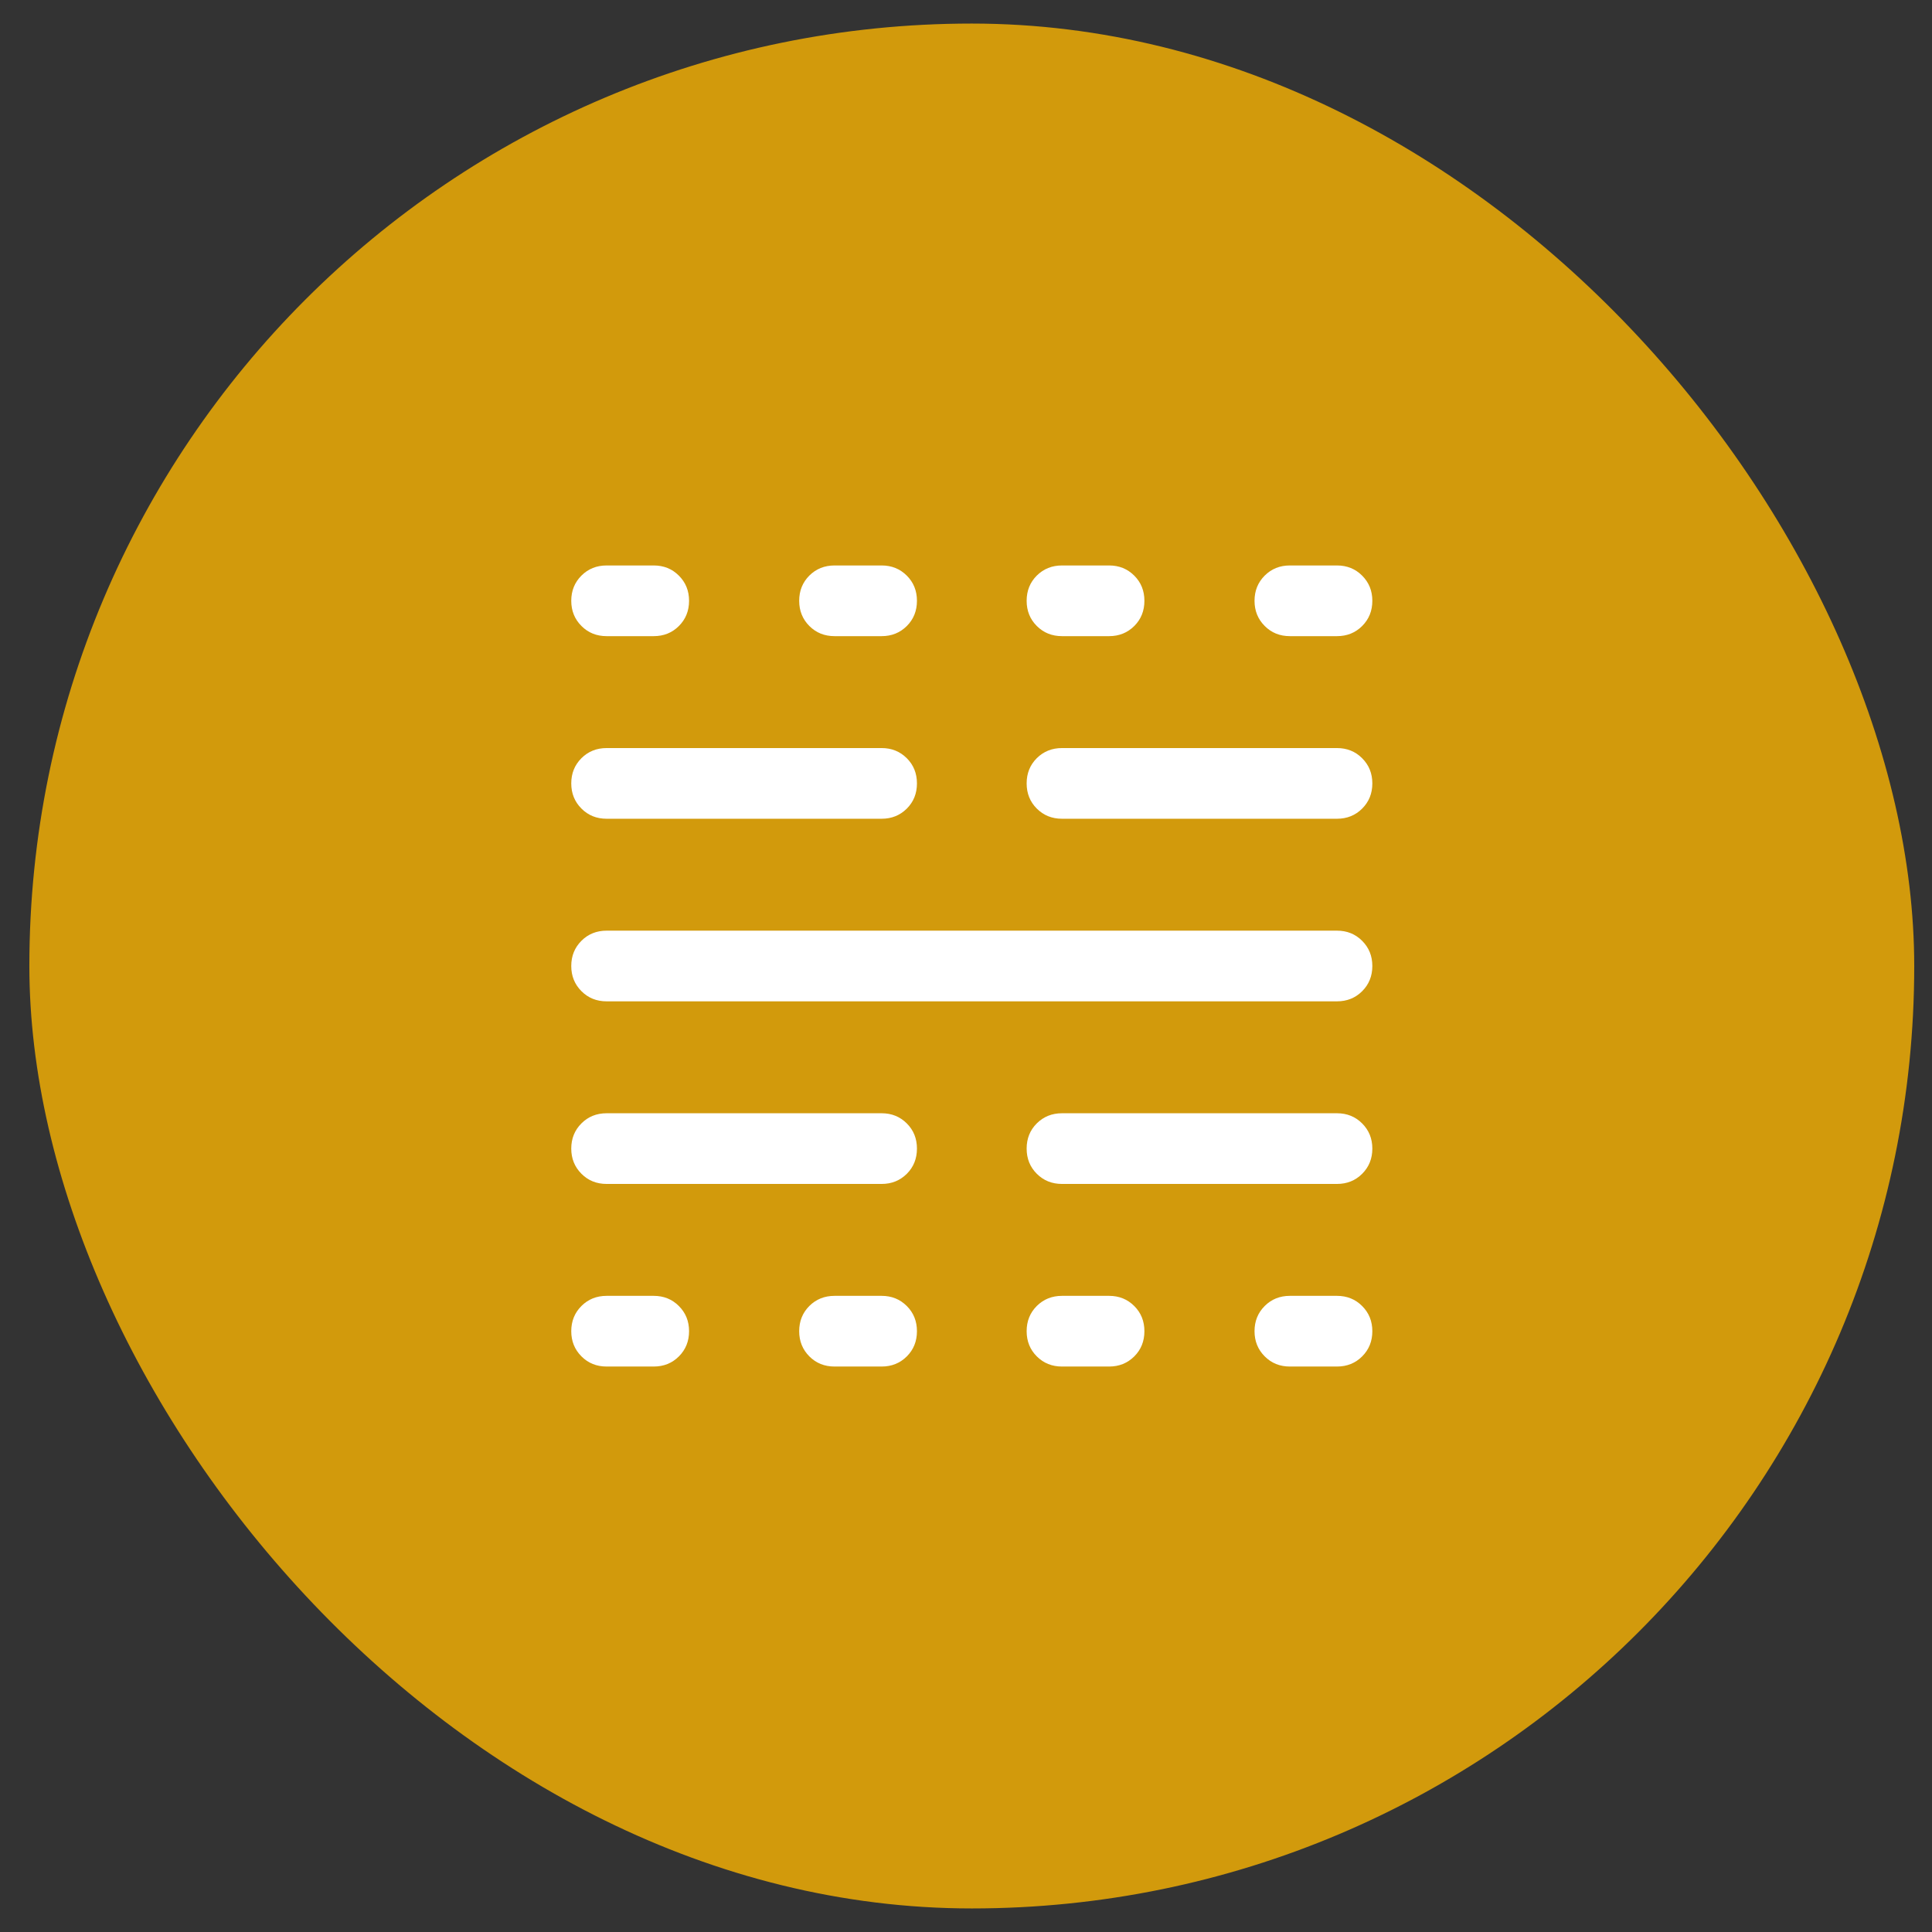<svg width="41" height="41" viewBox="0 0 41 41" fill="none" xmlns="http://www.w3.org/2000/svg">
<rect x="0" y="0" width="41" height="41" fill="#333333" stroke="none"/>
<rect x="0.623" y="0.5" width="40" height="40" rx="20" fill="#D29A0C"/>
<mask id="mask0_228_3066" style="mask-type:alpha" maskUnits="userSpaceOnUse" x="8" y="8" width="25" height="25">
<rect x="8.623" y="8.5" width="24" height="24" fill="#D9D9D9"/>
</mask>
<g mask="url(#mask0_228_3066)">
<path d="M12.873 29C12.661 29 12.482 28.928 12.339 28.784C12.195 28.64 12.123 28.462 12.123 28.25C12.123 28.037 12.195 27.859 12.339 27.715C12.482 27.572 12.661 27.5 12.873 27.5H13.873C14.085 27.5 14.264 27.572 14.407 27.716C14.551 27.86 14.623 28.038 14.623 28.25C14.623 28.463 14.551 28.641 14.407 28.785C14.264 28.928 14.085 29 13.873 29H12.873ZM12.873 25.125C12.661 25.125 12.482 25.053 12.339 24.909C12.195 24.765 12.123 24.587 12.123 24.375C12.123 24.162 12.195 23.984 12.339 23.84C12.482 23.697 12.661 23.625 12.873 23.625H18.71C18.922 23.625 19.1 23.697 19.244 23.841C19.388 23.985 19.459 24.163 19.459 24.375C19.459 24.588 19.388 24.766 19.244 24.91C19.1 25.053 18.922 25.125 18.71 25.125H12.873ZM12.873 21.25C12.661 21.25 12.482 21.178 12.339 21.034C12.195 20.89 12.123 20.712 12.123 20.5C12.123 20.287 12.195 20.109 12.339 19.965C12.482 19.822 12.661 19.75 12.873 19.75H28.373C28.585 19.75 28.764 19.822 28.907 19.966C29.051 20.11 29.123 20.288 29.123 20.5C29.123 20.713 29.051 20.891 28.907 21.035C28.764 21.178 28.585 21.25 28.373 21.25H12.873ZM12.873 17.375C12.661 17.375 12.482 17.303 12.339 17.159C12.195 17.015 12.123 16.837 12.123 16.625C12.123 16.412 12.195 16.234 12.339 16.09C12.482 15.947 12.661 15.875 12.873 15.875H18.71C18.922 15.875 19.1 15.947 19.244 16.091C19.388 16.235 19.459 16.413 19.459 16.625C19.459 16.838 19.388 17.016 19.244 17.16C19.1 17.303 18.922 17.375 18.71 17.375H12.873ZM12.873 13.5C12.661 13.5 12.482 13.428 12.339 13.284C12.195 13.14 12.123 12.962 12.123 12.75C12.123 12.537 12.195 12.359 12.339 12.215C12.482 12.072 12.661 12 12.873 12H13.873C14.085 12 14.264 12.072 14.407 12.216C14.551 12.36 14.623 12.538 14.623 12.75C14.623 12.963 14.551 13.141 14.407 13.285C14.264 13.428 14.085 13.5 13.873 13.5H12.873ZM17.71 29C17.497 29 17.319 28.928 17.175 28.784C17.032 28.64 16.96 28.462 16.96 28.25C16.96 28.037 17.032 27.859 17.175 27.715C17.319 27.572 17.497 27.5 17.71 27.5H18.71C18.922 27.5 19.1 27.572 19.244 27.716C19.388 27.86 19.459 28.038 19.459 28.25C19.459 28.463 19.388 28.641 19.244 28.785C19.1 28.928 18.922 29 18.71 29H17.71ZM17.71 13.5C17.497 13.5 17.319 13.428 17.175 13.284C17.032 13.14 16.96 12.962 16.96 12.75C16.96 12.537 17.032 12.359 17.175 12.215C17.319 12.072 17.497 12 17.71 12H18.71C18.922 12 19.1 12.072 19.244 12.216C19.388 12.36 19.459 12.538 19.459 12.75C19.459 12.963 19.388 13.141 19.244 13.285C19.1 13.428 18.922 13.5 18.71 13.5H17.71ZM22.537 29C22.324 29 22.146 28.928 22.002 28.784C21.858 28.64 21.787 28.462 21.787 28.25C21.787 28.037 21.858 27.859 22.002 27.715C22.146 27.572 22.324 27.5 22.537 27.5H23.537C23.749 27.5 23.927 27.572 24.071 27.716C24.215 27.86 24.286 28.038 24.286 28.25C24.286 28.463 24.215 28.641 24.071 28.785C23.927 28.928 23.749 29 23.537 29H22.537ZM22.537 25.125C22.324 25.125 22.146 25.053 22.002 24.909C21.858 24.765 21.787 24.587 21.787 24.375C21.787 24.162 21.858 23.984 22.002 23.84C22.146 23.697 22.324 23.625 22.537 23.625H28.373C28.585 23.625 28.764 23.697 28.907 23.841C29.051 23.985 29.123 24.163 29.123 24.375C29.123 24.588 29.051 24.766 28.907 24.91C28.764 25.053 28.585 25.125 28.373 25.125H22.537ZM22.537 17.375C22.324 17.375 22.146 17.303 22.002 17.159C21.858 17.015 21.787 16.837 21.787 16.625C21.787 16.412 21.858 16.234 22.002 16.09C22.146 15.947 22.324 15.875 22.537 15.875H28.373C28.585 15.875 28.764 15.947 28.907 16.091C29.051 16.235 29.123 16.413 29.123 16.625C29.123 16.838 29.051 17.016 28.907 17.16C28.764 17.303 28.585 17.375 28.373 17.375H22.537ZM22.537 13.5C22.324 13.5 22.146 13.428 22.002 13.284C21.858 13.14 21.787 12.962 21.787 12.75C21.787 12.537 21.858 12.359 22.002 12.215C22.146 12.072 22.324 12 22.537 12H23.537C23.749 12 23.927 12.072 24.071 12.216C24.215 12.36 24.286 12.538 24.286 12.75C24.286 12.963 24.215 13.141 24.071 13.285C23.927 13.428 23.749 13.5 23.537 13.5H22.537ZM27.373 29C27.16 29 26.982 28.928 26.839 28.784C26.695 28.64 26.623 28.462 26.623 28.25C26.623 28.037 26.695 27.859 26.839 27.715C26.982 27.572 27.16 27.5 27.373 27.5H28.373C28.585 27.5 28.764 27.572 28.907 27.716C29.051 27.86 29.123 28.038 29.123 28.25C29.123 28.463 29.051 28.641 28.907 28.785C28.764 28.928 28.585 29 28.373 29H27.373ZM27.373 13.5C27.16 13.5 26.982 13.428 26.839 13.284C26.695 13.14 26.623 12.962 26.623 12.75C26.623 12.537 26.695 12.359 26.839 12.215C26.982 12.072 27.16 12 27.373 12H28.373C28.585 12 28.764 12.072 28.907 12.216C29.051 12.36 29.123 12.538 29.123 12.75C29.123 12.963 29.051 13.141 28.907 13.285C28.764 13.428 28.585 13.5 28.373 13.5H27.373Z" fill="white"/>
</g>
</svg>

